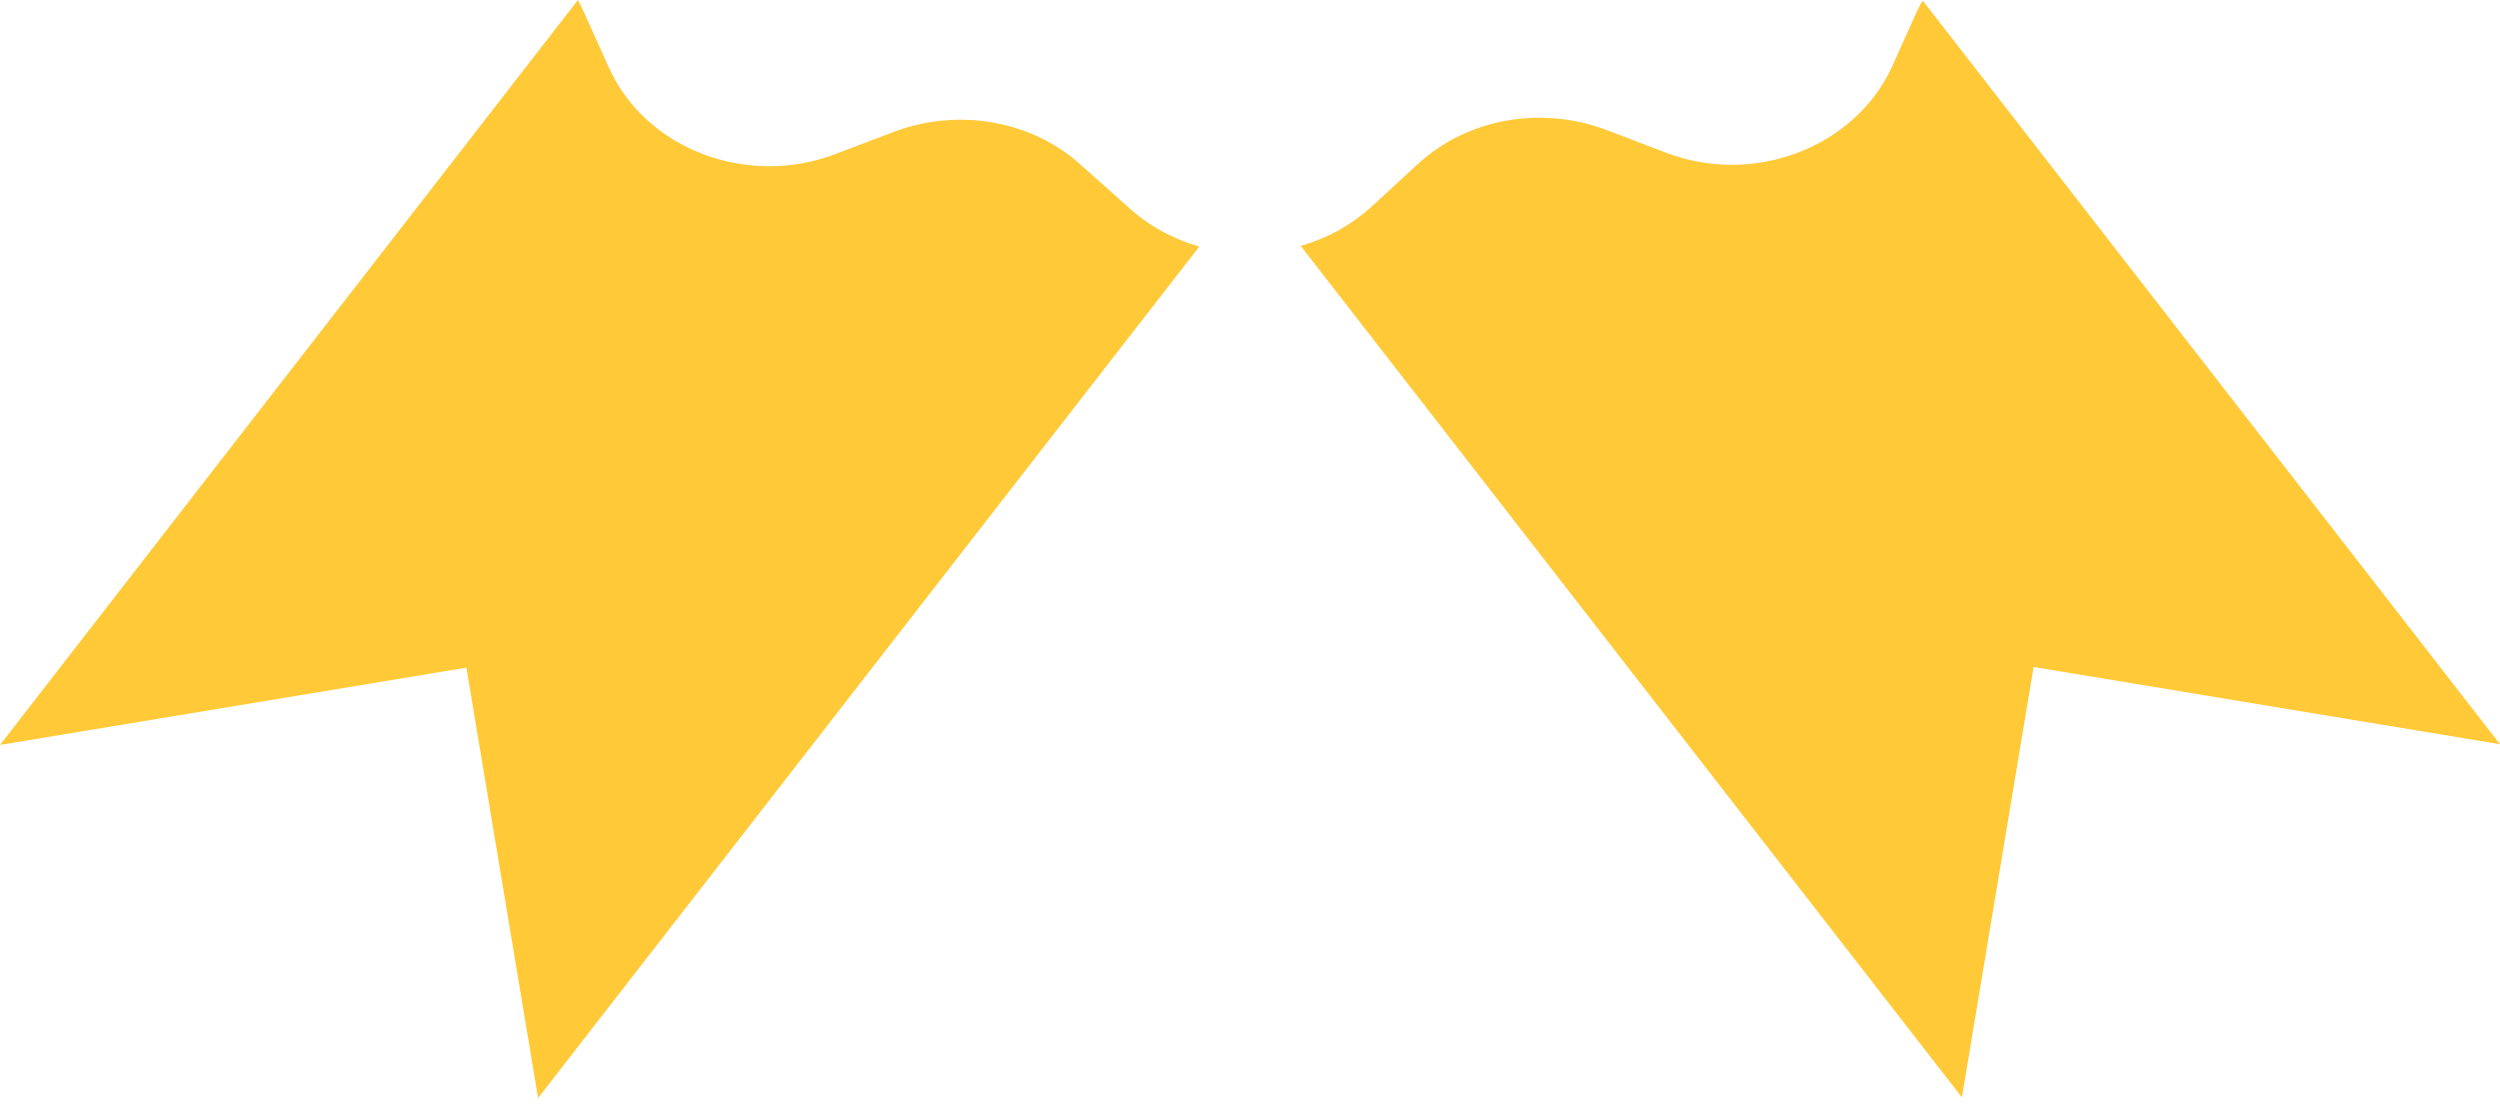 <?xml version="1.0" encoding="UTF-8"?> <svg xmlns="http://www.w3.org/2000/svg" width="192" height="85" viewBox="0 0 192 85" fill="none"> <path d="M192 57.157L156.181 51.222L150.675 84.278L99.894 18.882C101.896 18.319 103.787 17.296 105.4 15.812L108.848 12.639C112.631 9.108 118.359 8.085 123.365 9.978L127.926 11.718C134.712 14.328 142.499 11.309 145.335 5.066L147.171 0.972C147.338 0.665 147.449 0.358 147.671 0.051L192 57.157ZM86.6 15.863C88.213 17.347 90.105 18.37 92.107 18.933L41.326 84.329L35.819 51.273L0 57.209L44.385 0C44.552 0.307 44.718 0.665 44.885 1.023L46.776 5.219C49.613 11.462 57.4 14.43 64.186 11.82L68.635 10.132C73.641 8.238 79.37 9.262 83.152 12.793L86.6 15.863Z" fill="#FFC937"></path> </svg> 